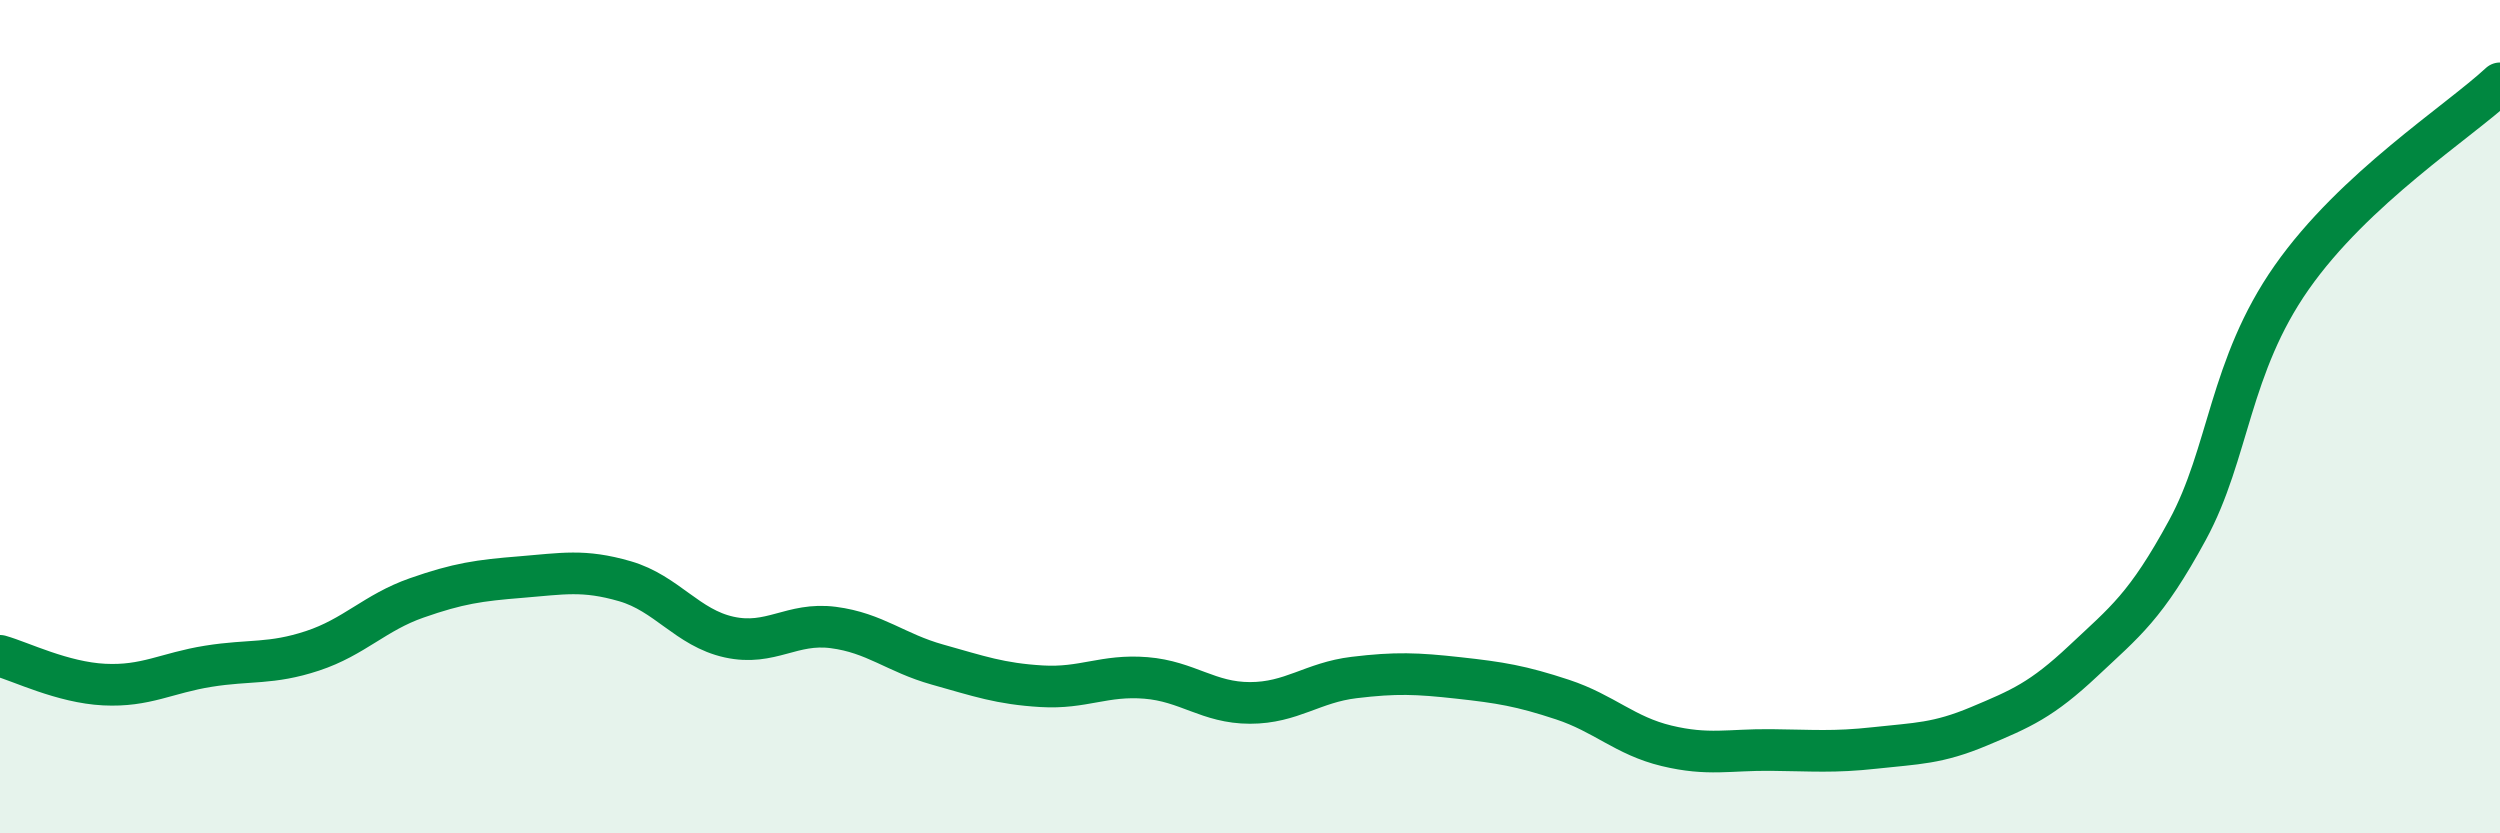 
    <svg width="60" height="20" viewBox="0 0 60 20" xmlns="http://www.w3.org/2000/svg">
      <path
        d="M 0,15.74 C 0.5,15.88 1.5,16.38 2.5,16.43 C 3.5,16.48 4,16.15 5,15.99 C 6,15.83 6.5,15.95 7.5,15.62 C 8.5,15.29 9,14.7 10,14.35 C 11,14 11.5,13.93 12.5,13.85 C 13.5,13.77 14,13.66 15,13.95 C 16,14.24 16.5,15.07 17.5,15.29 C 18.5,15.51 19,14.93 20,15.06 C 21,15.19 21.5,15.67 22.5,15.95 C 23.5,16.23 24,16.41 25,16.47 C 26,16.53 26.5,16.19 27.5,16.27 C 28.5,16.35 29,16.87 30,16.87 C 31,16.87 31.5,16.38 32.5,16.26 C 33.5,16.14 34,16.16 35,16.27 C 36,16.38 36.5,16.46 37.5,16.79 C 38.5,17.12 39,17.66 40,17.9 C 41,18.14 41.5,17.99 42.5,18 C 43.5,18.01 44,18.06 45,17.95 C 46,17.84 46.5,17.85 47.5,17.43 C 48.5,17.01 49,16.8 50,15.86 C 51,14.92 51.5,14.56 52.5,12.72 C 53.5,10.88 53.5,8.8 55,6.66 C 56.5,4.52 59,2.93 60,2L60 20L0 20Z"
        fill="#008740"
        opacity="0.1"
        stroke-linecap="round"
        stroke-linejoin="round"
      />
      <path
        d="M 0,15.74 C 0.5,15.88 1.5,16.38 2.5,16.43 C 3.5,16.48 4,16.15 5,15.99 C 6,15.83 6.5,15.95 7.5,15.62 C 8.5,15.29 9,14.7 10,14.35 C 11,14 11.5,13.93 12.5,13.85 C 13.5,13.77 14,13.66 15,13.95 C 16,14.24 16.5,15.07 17.5,15.29 C 18.5,15.51 19,14.93 20,15.06 C 21,15.19 21.5,15.67 22.5,15.95 C 23.5,16.23 24,16.41 25,16.47 C 26,16.53 26.5,16.19 27.5,16.27 C 28.5,16.35 29,16.87 30,16.87 C 31,16.87 31.5,16.38 32.5,16.26 C 33.5,16.14 34,16.16 35,16.27 C 36,16.38 36.5,16.46 37.5,16.79 C 38.5,17.12 39,17.66 40,17.9 C 41,18.14 41.5,17.99 42.5,18 C 43.5,18.01 44,18.06 45,17.95 C 46,17.84 46.5,17.85 47.5,17.43 C 48.5,17.01 49,16.8 50,15.86 C 51,14.92 51.5,14.56 52.5,12.72 C 53.5,10.88 53.5,8.8 55,6.66 C 56.5,4.52 59,2.93 60,2"
        stroke="#008740"
        stroke-width="1"
        fill="none"
        stroke-linecap="round"
        stroke-linejoin="round"
      />
    </svg>
  